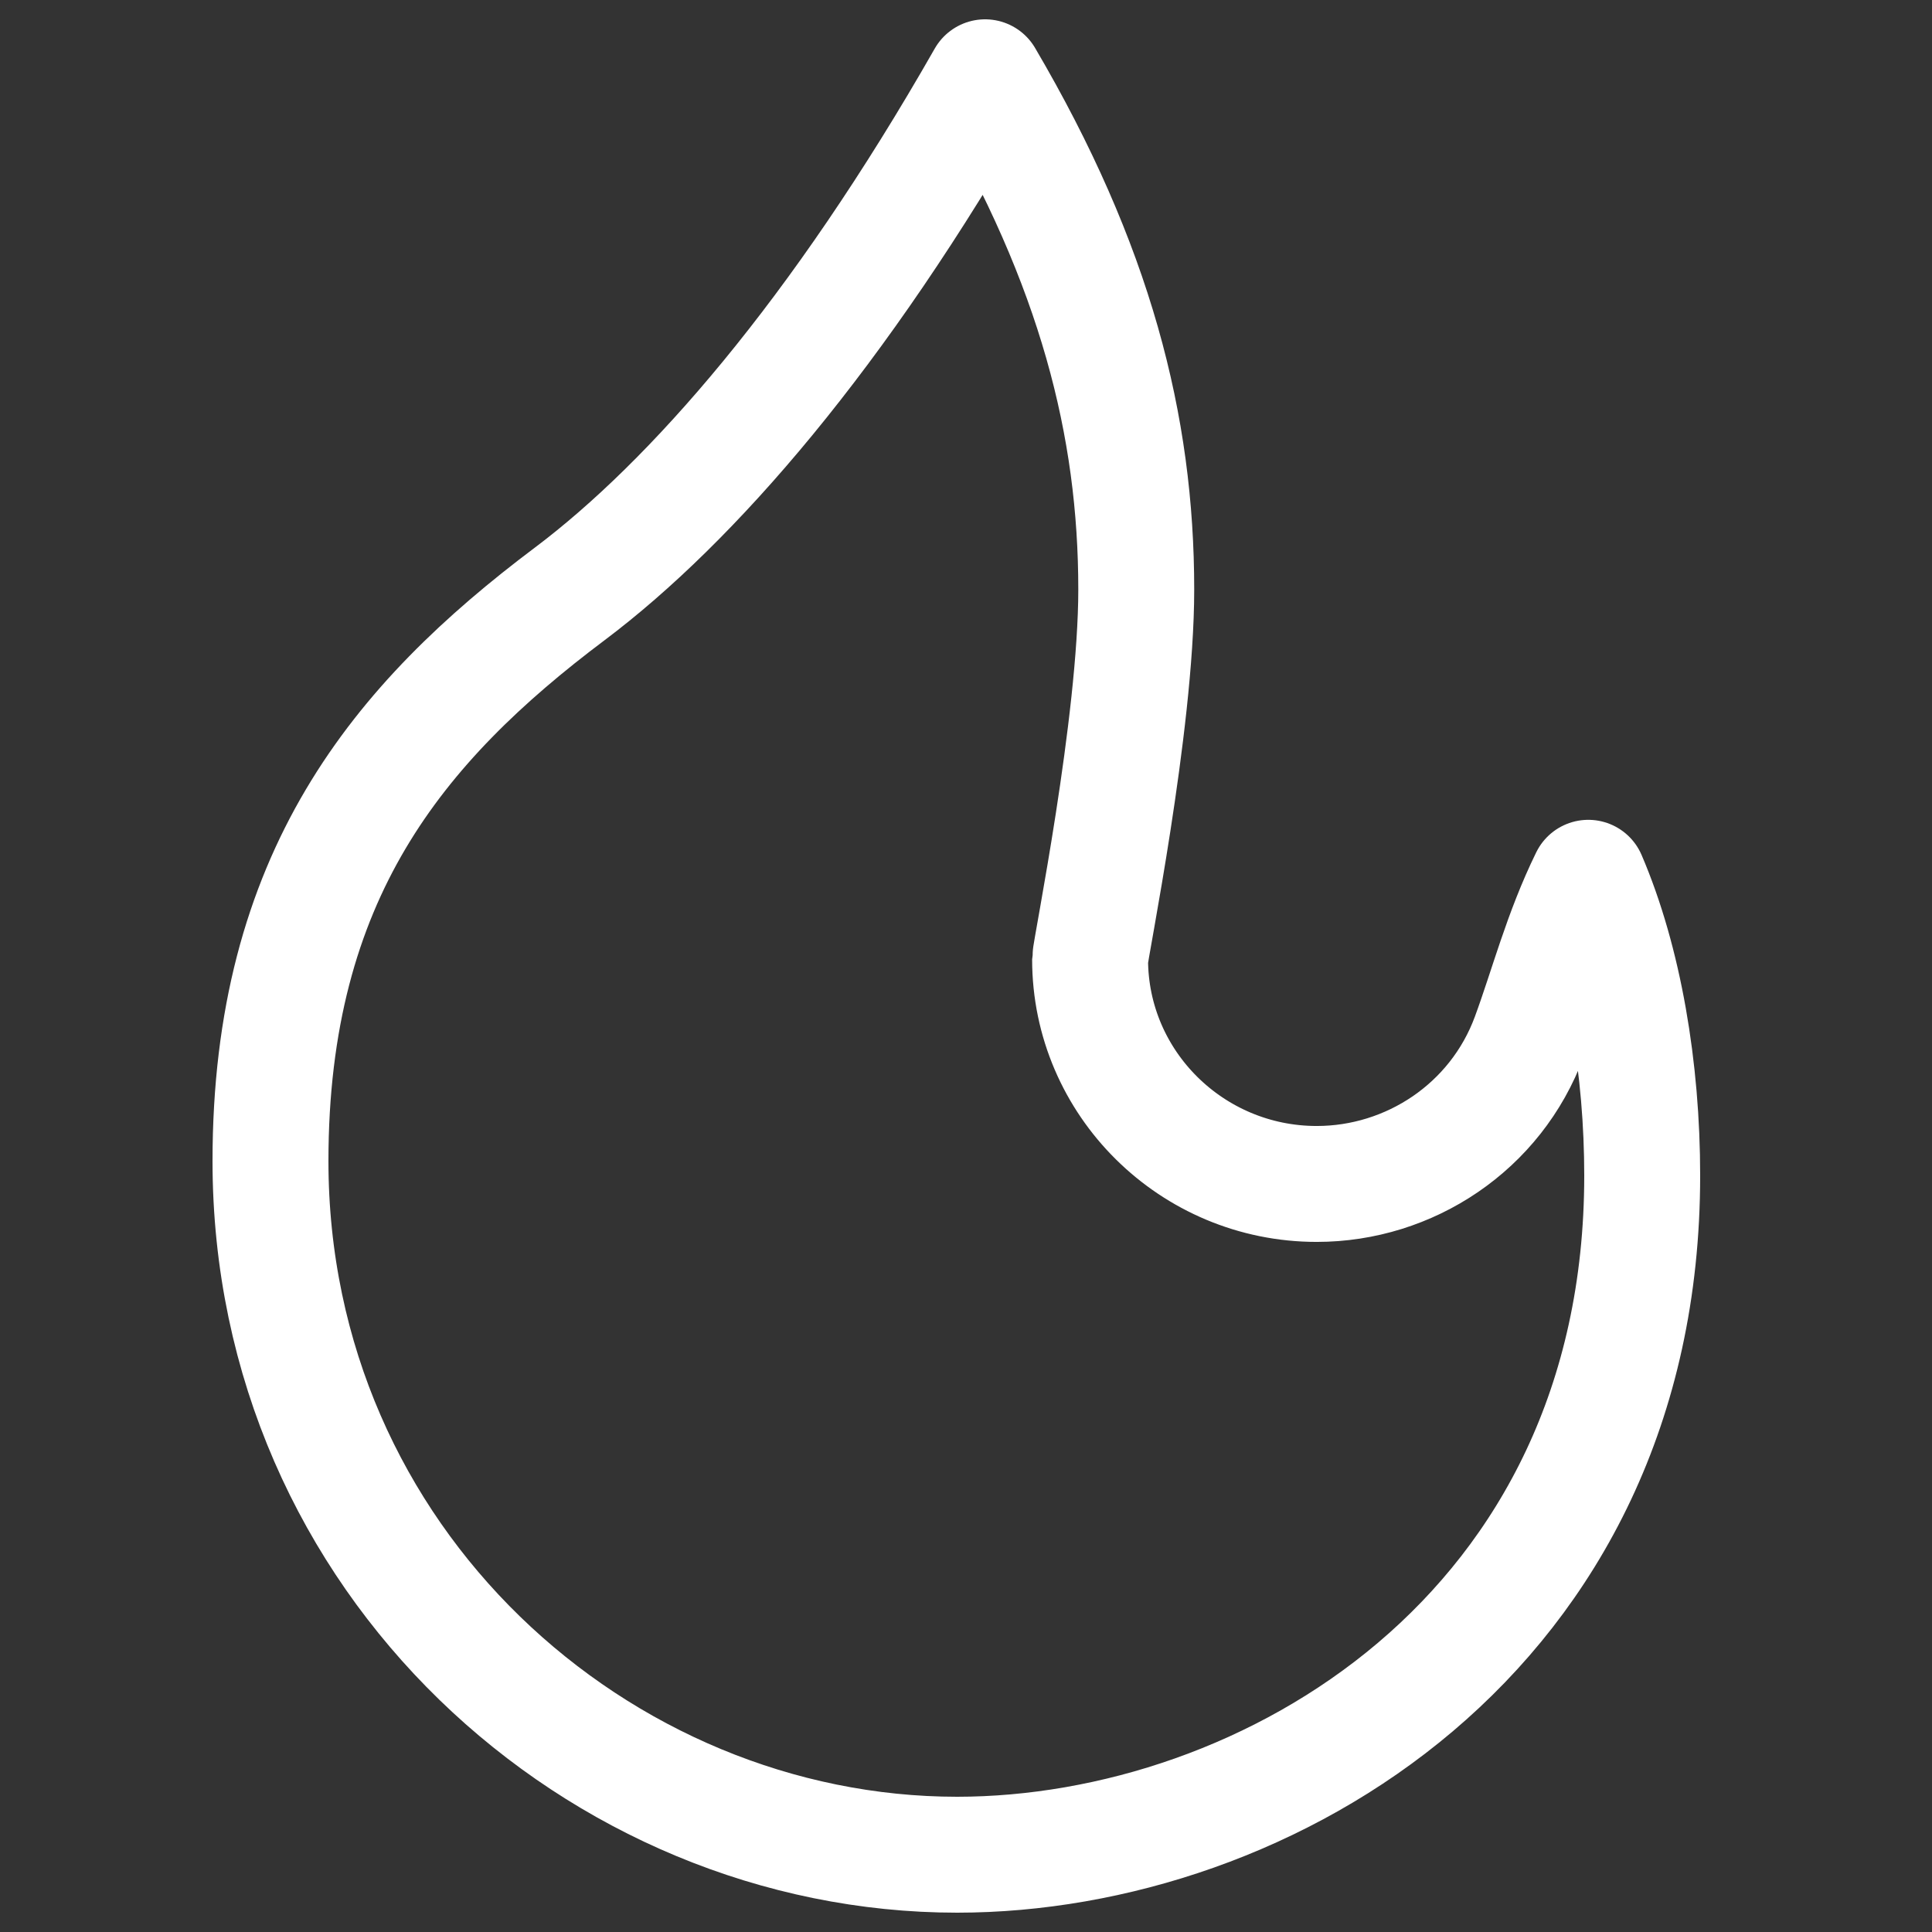 <svg width="100" height="100" viewBox="0 0 100 100" fill="none" xmlns="http://www.w3.org/2000/svg">
<rect x="0" y="0" width="100" height="100" fill="#333333" stroke="none"/>
<path d="M49.546 96C31.014 96 14 80.824 14 60.096C14 45.356 20.594 37.424 29.492 30.738C35.794 26 43.399 17.319 50.988 4C56.7 13.727 58.812 22.047 58.812 30.515C58.812 37.5 56.423 49.203 56.423 49.656C56.423 56.068 61.691 61.281 68.154 61.281C72.955 61.281 77.431 58.339 79.156 53.654C80.096 51.103 80.812 48.287 82.21 45.434C84.064 49.754 85 55.339 85 60.849C85 84.578 65.512 95.994 49.546 96Z" stroke="white" stroke-width="6" stroke-miterlimit="10" stroke-linecap="round" stroke-linejoin="round"/>
</svg>
